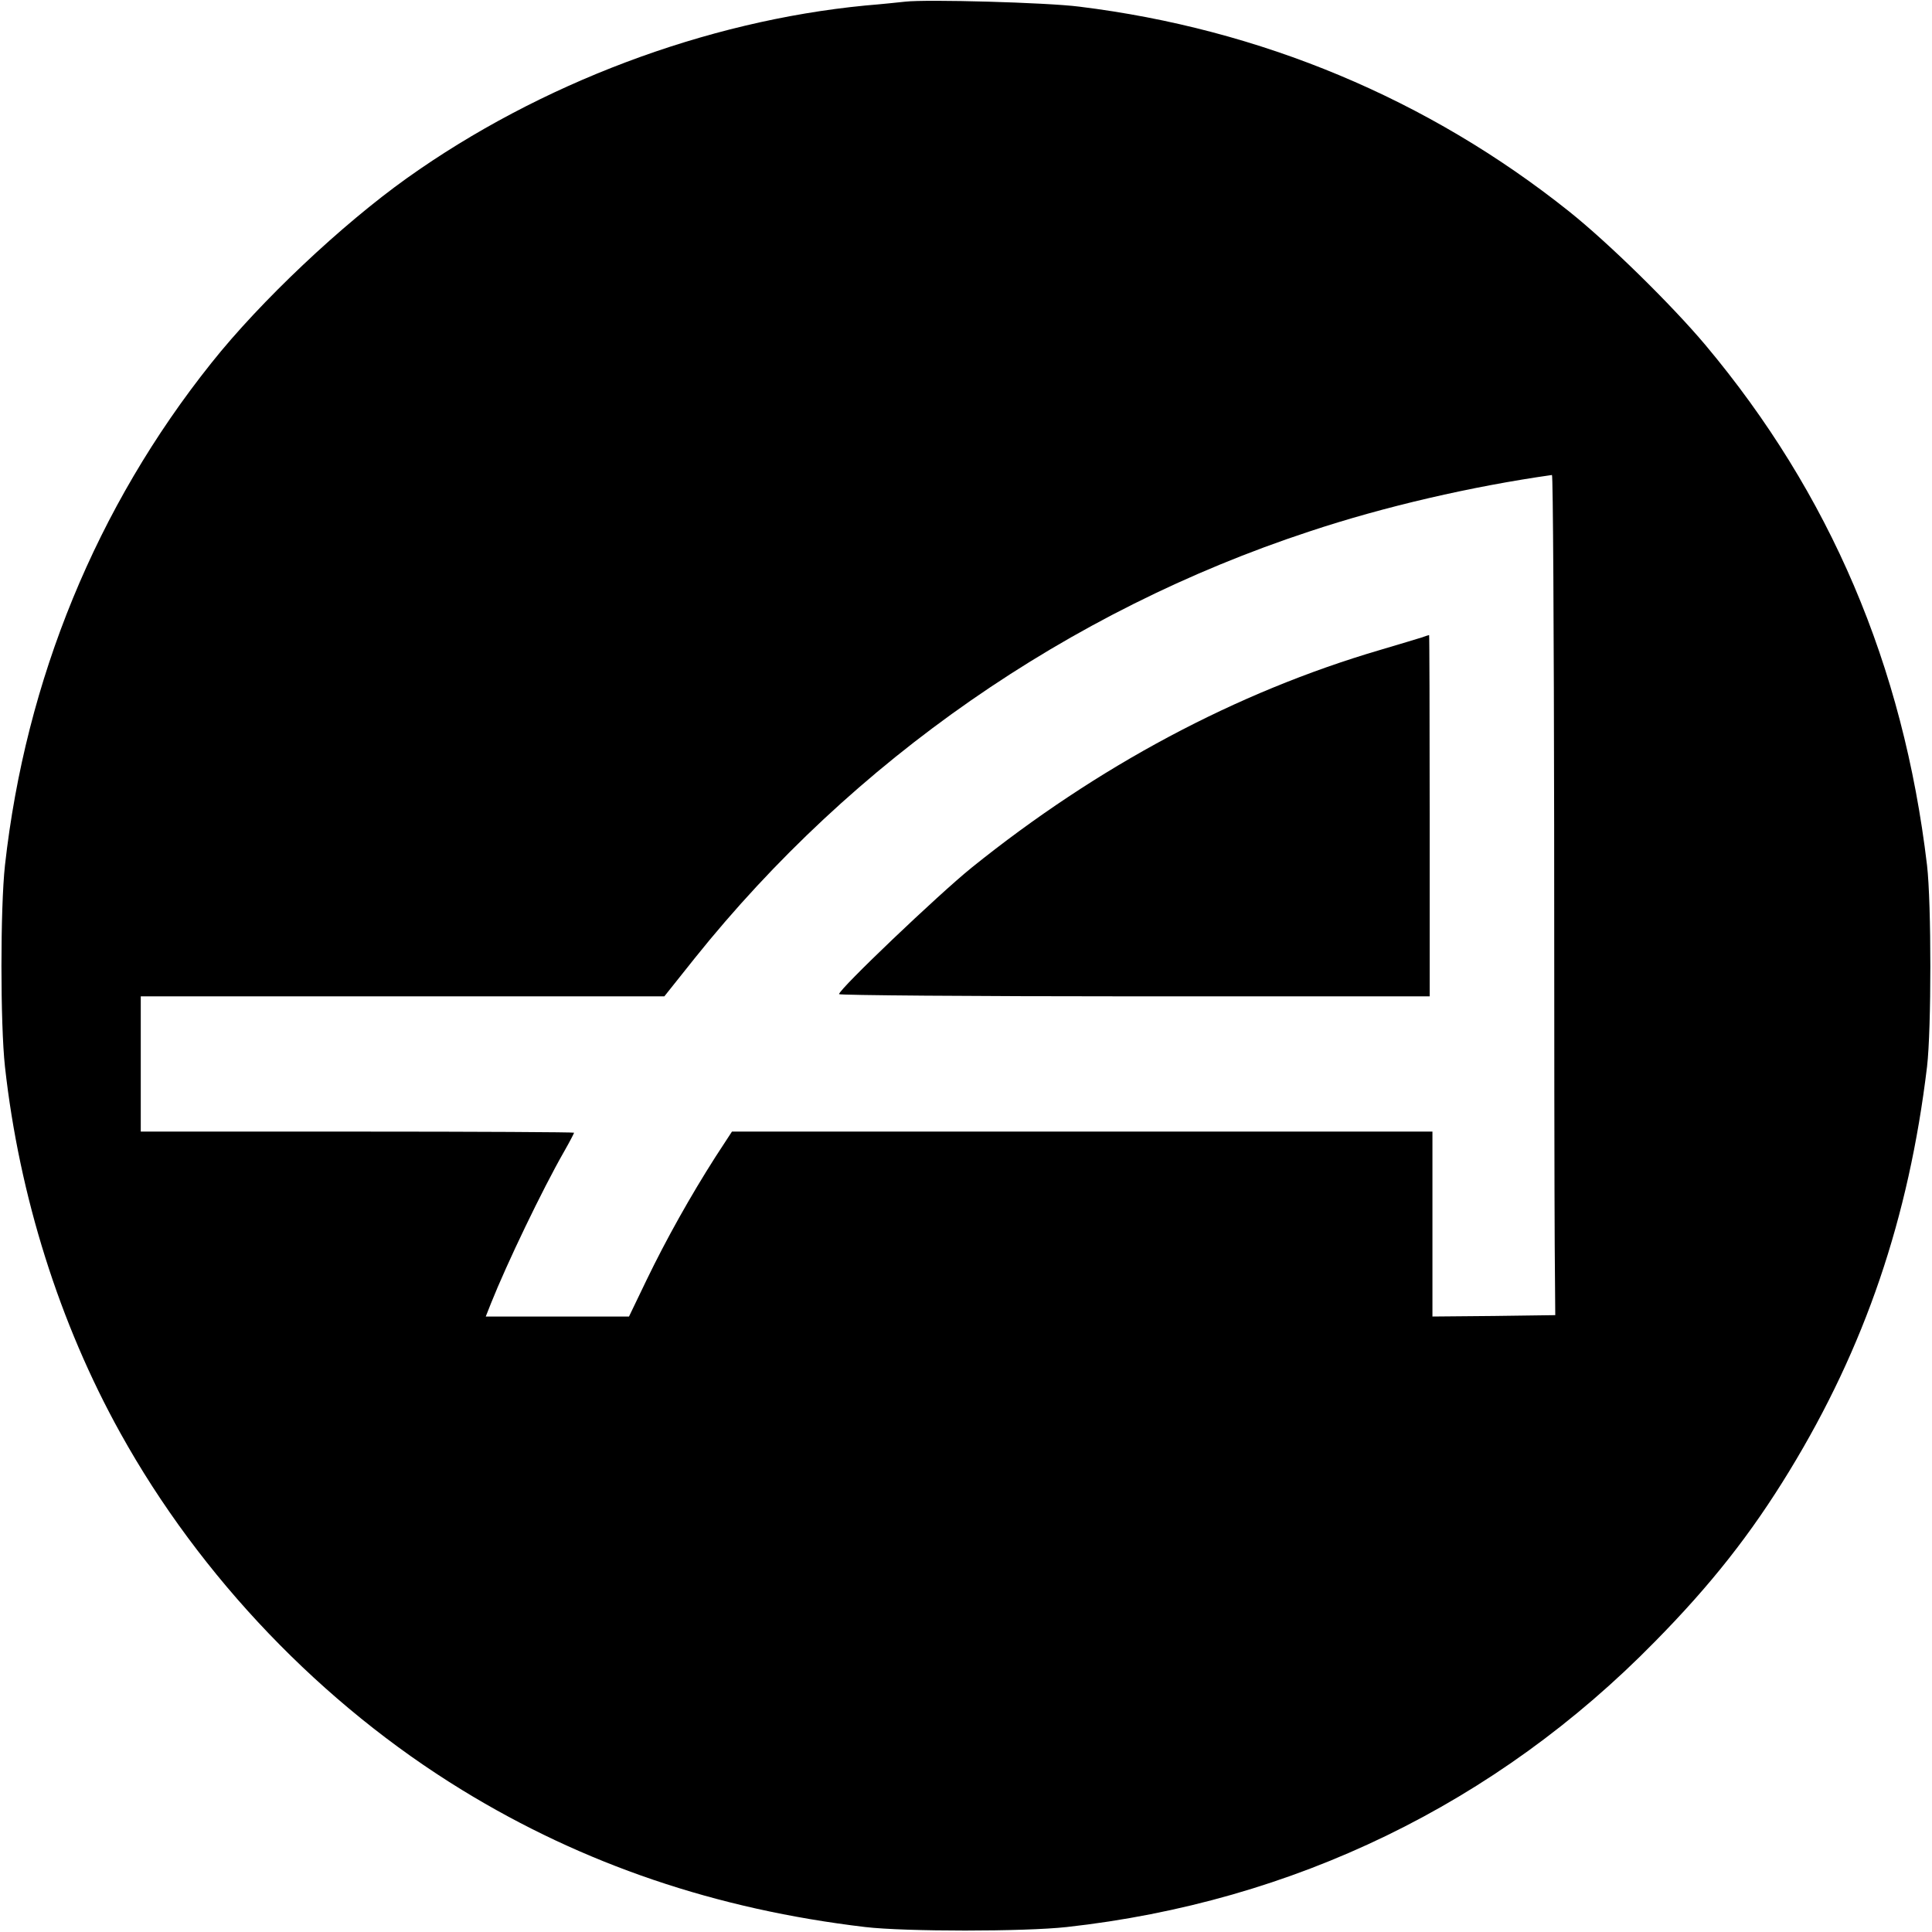 <?xml version="1.0" standalone="no"?>
<!DOCTYPE svg PUBLIC "-//W3C//DTD SVG 20010904//EN"
 "http://www.w3.org/TR/2001/REC-SVG-20010904/DTD/svg10.dtd">
<svg version="1.0" xmlns="http://www.w3.org/2000/svg"
 width="700pt" height="700pt" viewBox="0 0 700 700"
 preserveAspectRatio="xMidYMid meet">
<g transform="translate(0,700) scale(0.1,-0.1)"
fill="#000000" stroke="none">
<path d="M3280 6994 c-19 -2 -84 -9 -145 -14 -578 -56 -1180 -283 -1660 -625
-237 -169 -531 -446 -709 -670 -416 -521 -673 -1147 -748 -1820 -17 -155 -17
-575 0 -730 52 -469 198 -931 418 -1327 290 -523 731 -983 1239 -1294 439
-269 920 -432 1460 -496 145 -17 576 -17 730 0 822 91 1556 447 2131 1034 203
206 348 390 487 618 274 449 433 916 499 1465 16 136 16 592 0 730 -86 725
-352 1347 -803 1885 -122 145 -351 370 -494 484 -510 407 -1117 661 -1775 742
-117 15 -553 27 -630 18z m2351 -2981 c0 -698 1 -1383 2 -1523 l2 -255 -222
-3 -223 -2 0 335 0 335 -1269 0 -1269 0 -60 -92 c-90 -141 -178 -298 -249
-445 l-64 -133 -259 0 -260 0 19 48 c57 143 186 412 265 550 20 35 36 66 36
68 0 2 -353 4 -785 4 l-785 0 0 245 0 245 948 0 949 0 110 138 c575 718 1352
1258 2226 1546 273 91 591 164 880 205 4 1 7 -569 8 -1266z"/>
<path d="M5150 4690 c-14 -4 -81 -25 -150 -45 -521 -153 -1023 -421 -1480
-789 -120 -97 -480 -440 -480 -458 0 -4 482 -8 1070 -8 l1070 0 0 655 c0 360
-1 655 -2 654 -2 0 -14 -4 -28 -9z"/>
</g>
</svg>
